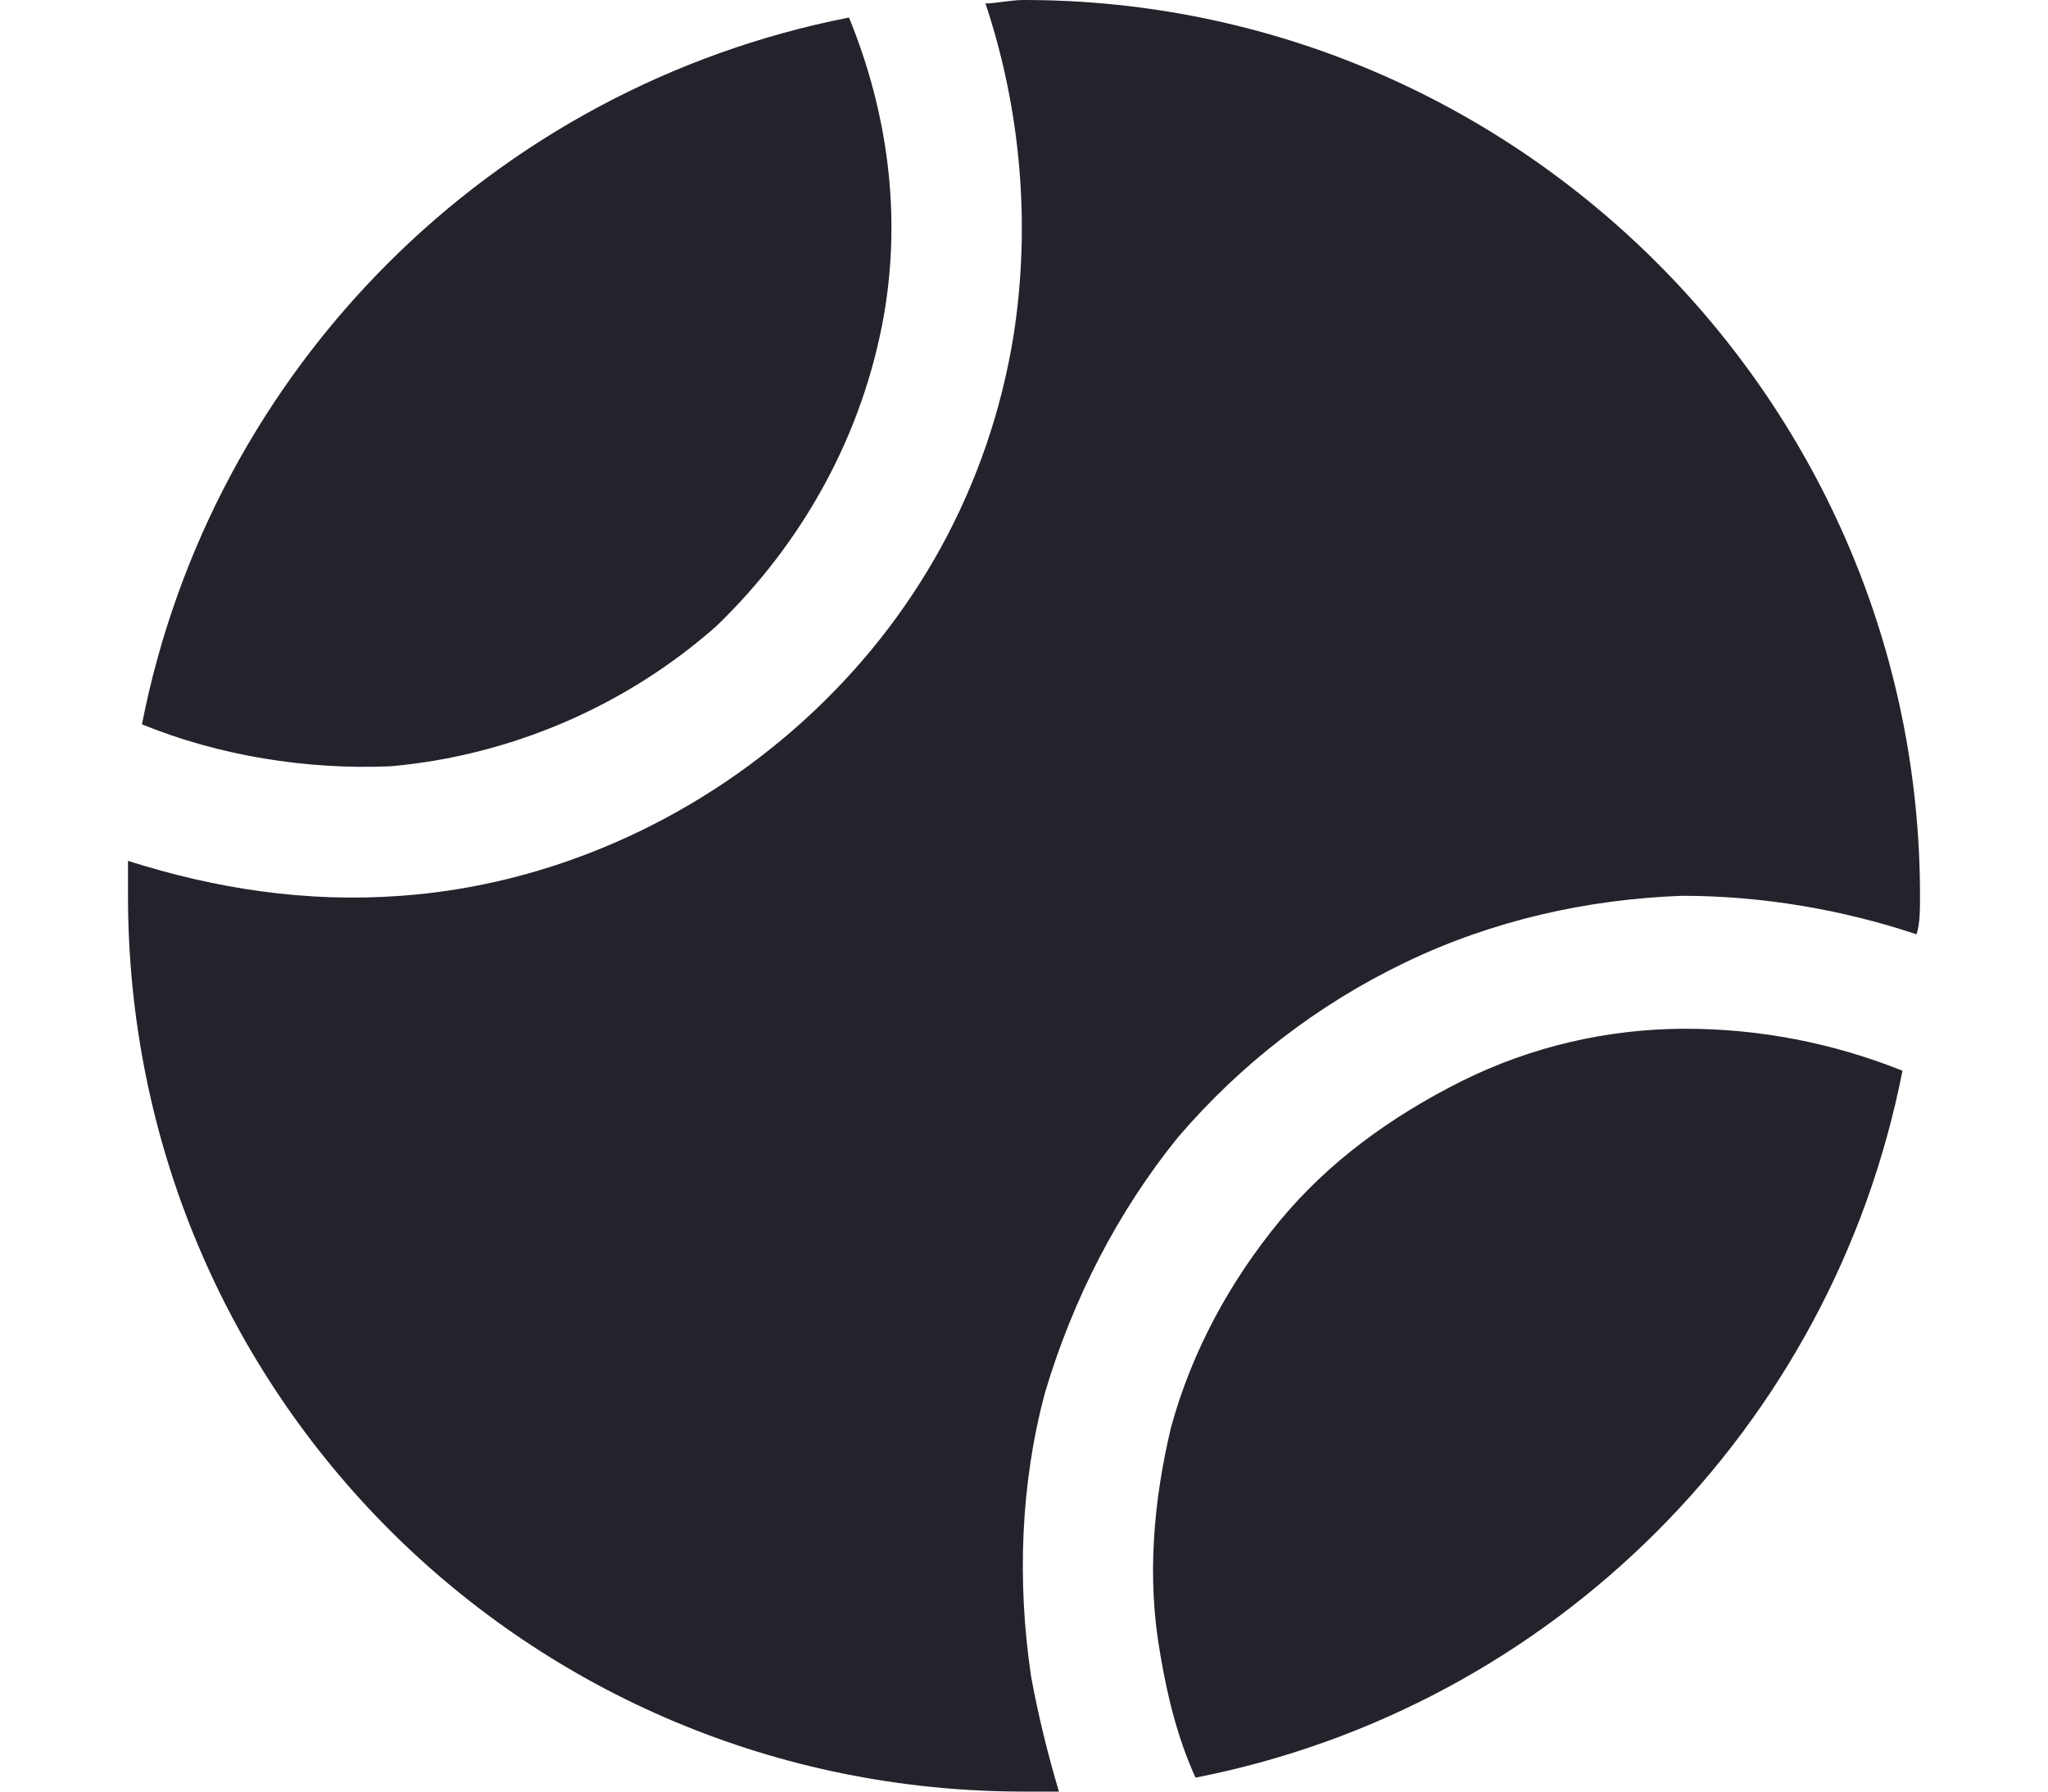 <?xml version="1.0" encoding="utf-8"?>
<svg xmlns="http://www.w3.org/2000/svg" fill="none" height="100%" overflow="visible" preserveAspectRatio="none" style="display: block;" viewBox="0 0 16 14" width="100%">
<g id="Frame 682">
<path d="M1 6.727C1.684 6.945 2.395 7.055 3.133 7C4.281 6.918 5.402 6.426 6.277 5.633C7.152 4.84 7.727 3.801 7.918 2.625C8.055 1.75 7.973 0.848 7.699 0.027C7.781 0.027 7.891 0 8 0C11.855 0 15 3.145 15 7C15 7.109 15 7.219 14.973 7.301C14.398 7.109 13.77 7 13.141 7C12.402 7.027 11.664 7.191 10.98 7.52C10.297 7.848 9.695 8.312 9.203 8.887C8.738 9.461 8.383 10.145 8.164 10.883C7.973 11.594 7.945 12.359 8.055 13.098C8.109 13.398 8.191 13.727 8.273 14C8.191 14 8.082 14 8 14C4.117 14 1 10.883 1 7C1 6.918 1 6.809 1 6.727ZM6.633 0.137C6.934 0.875 7.043 1.668 6.906 2.461C6.742 3.391 6.277 4.238 5.594 4.895C4.883 5.523 3.98 5.906 3.051 5.988C2.395 6.016 1.711 5.906 1.109 5.66C1.656 2.871 3.844 0.684 6.633 0.137ZM13.168 8.039C13.742 8.039 14.316 8.148 14.863 8.367C14.316 11.156 12.129 13.344 9.34 13.891C9.203 13.59 9.121 13.262 9.066 12.934C8.957 12.332 9.012 11.73 9.148 11.156C9.312 10.555 9.613 10.008 9.996 9.543C10.379 9.078 10.871 8.723 11.418 8.449C11.965 8.176 12.566 8.039 13.168 8.039Z" fill="#22232B" id="icon"/>
</g>
</svg>